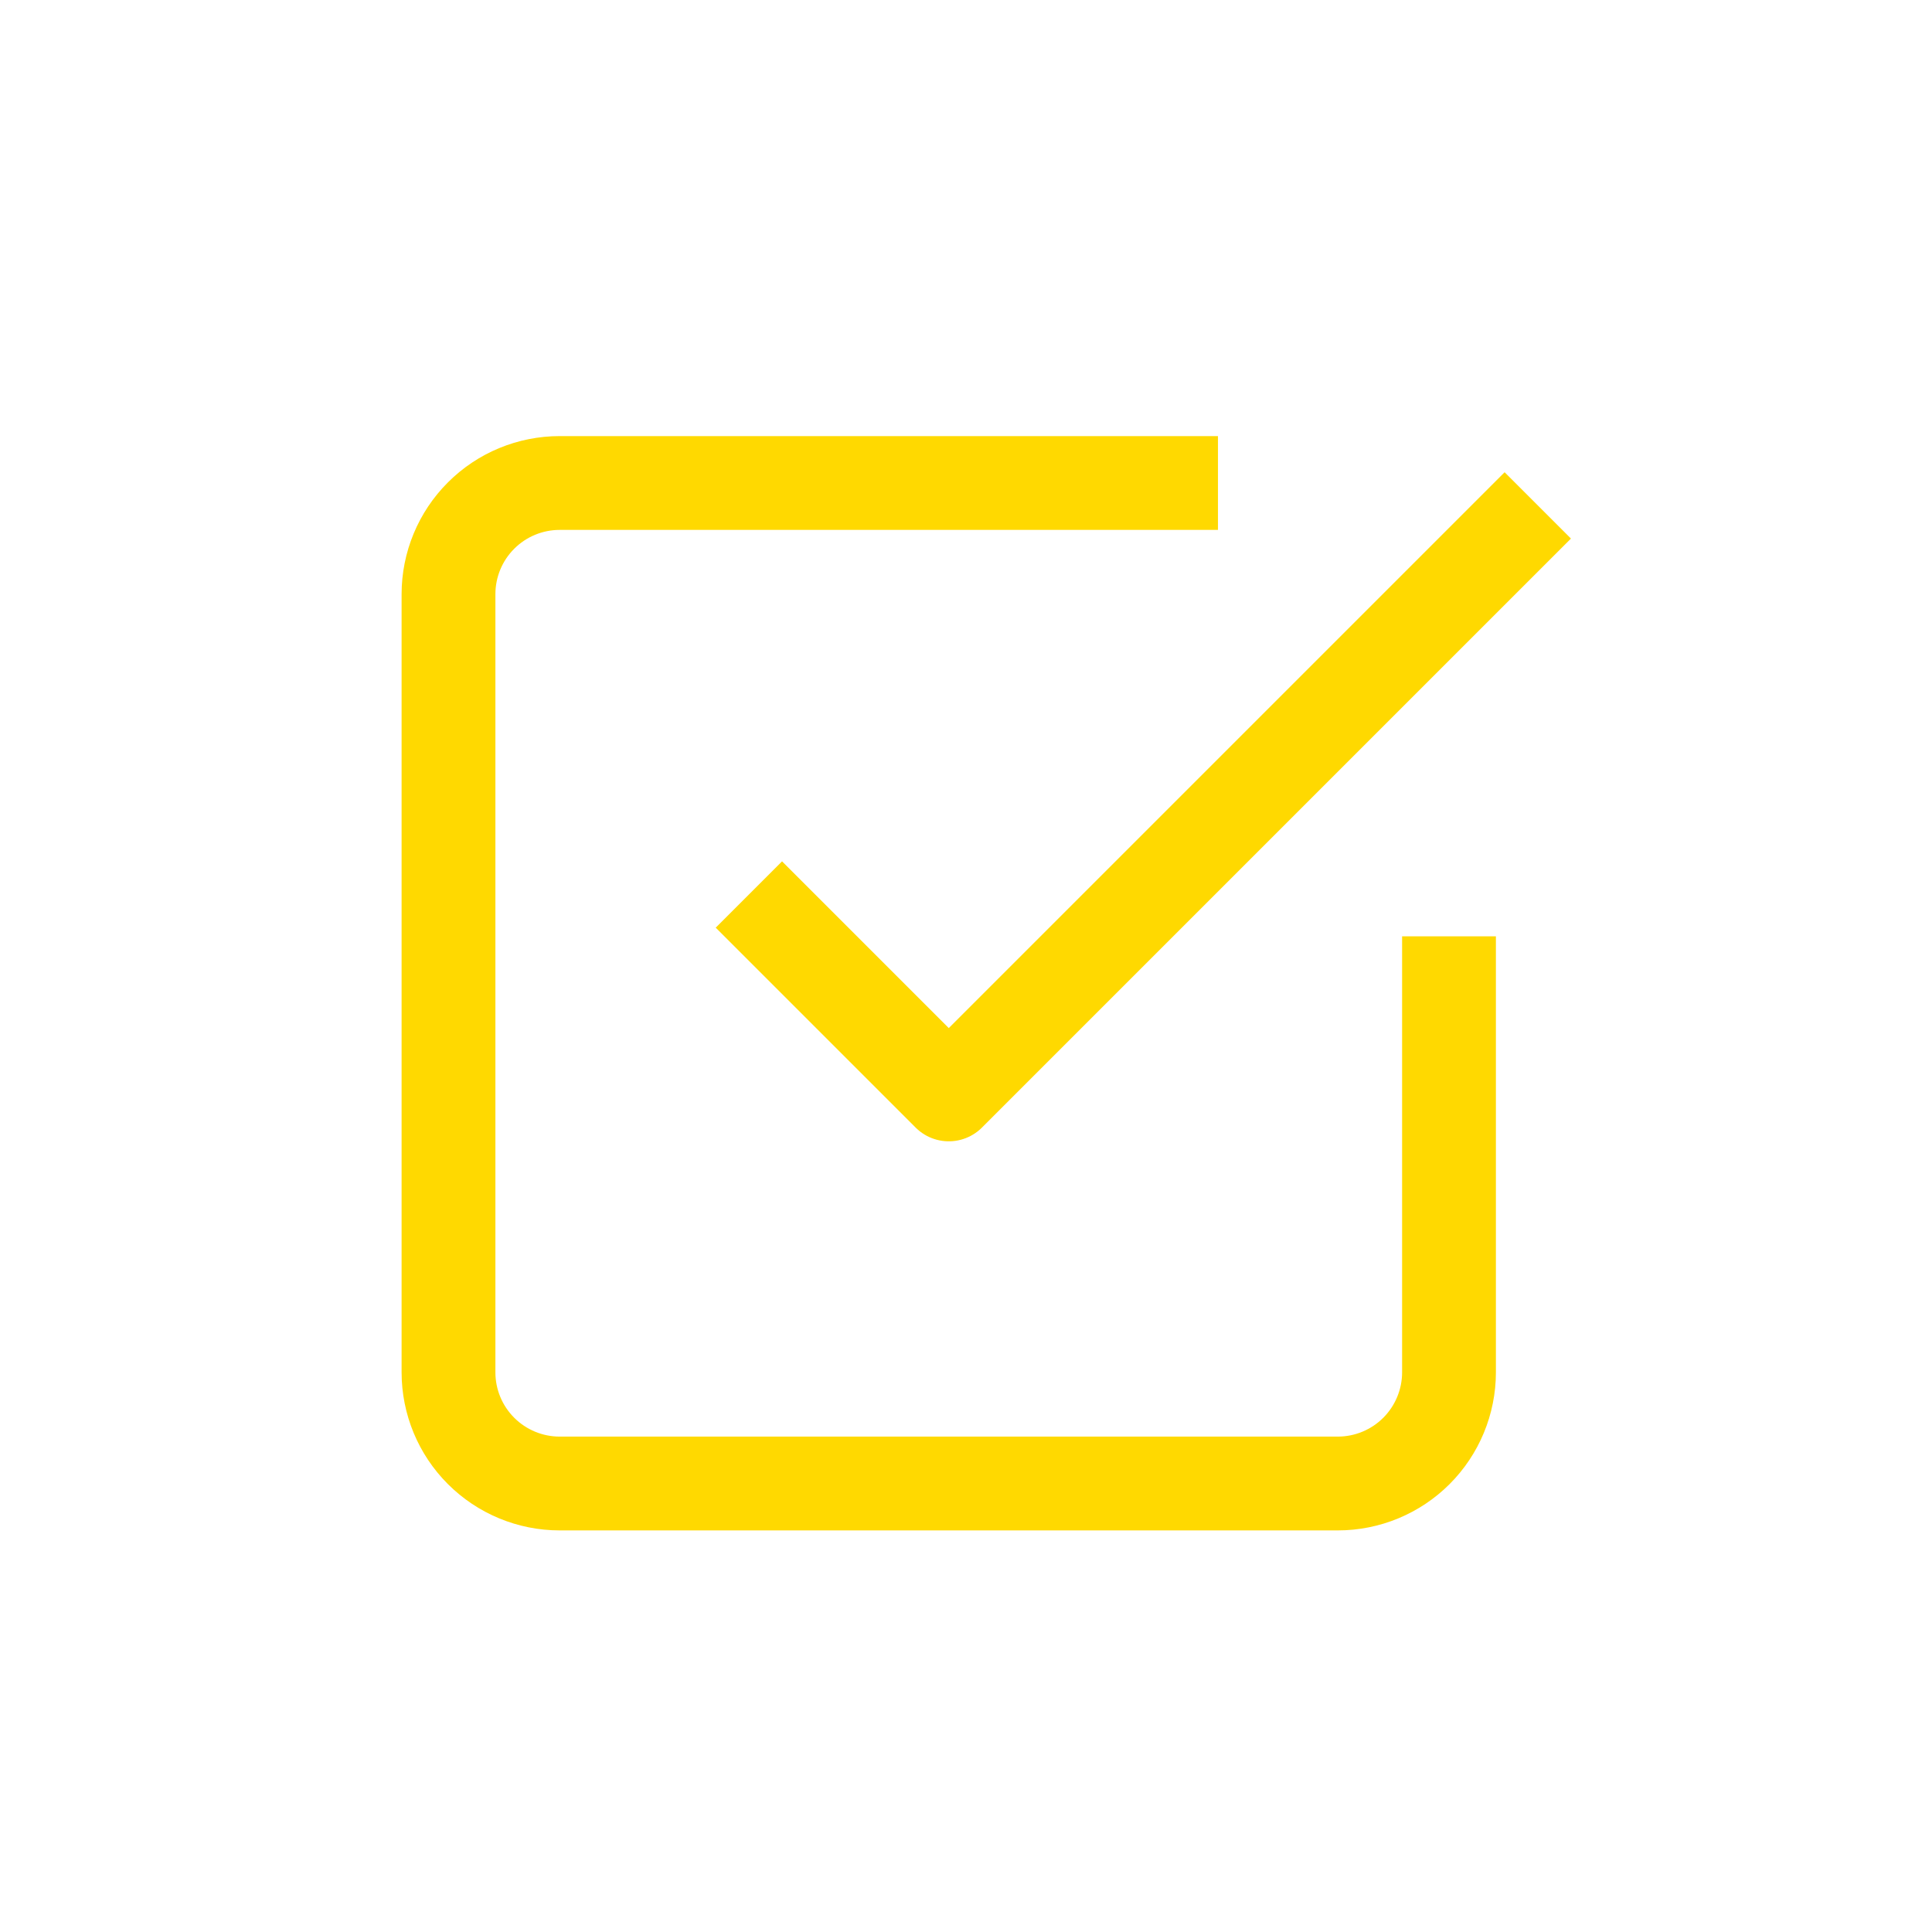 <svg width="56" height="56" viewBox="0 0 56 56" fill="none" xmlns="http://www.w3.org/2000/svg">
<path d="M22.668 26.889L27.501 31.722L43.612 15.611" stroke="#FFD900" stroke-width="2.719" stroke-linecap="square" stroke-linejoin="round"/>
<path d="M42 28.5V39.778C42 40.632 41.66 41.452 41.056 42.056C40.452 42.66 39.632 43 38.778 43H16.222C15.368 43 14.548 42.66 13.944 42.056C13.339 41.452 13 40.632 13 39.778V17.222C13 16.368 13.339 15.548 13.944 14.944C14.548 14.339 15.368 14 16.222 14H33.944" stroke="#FFD900" stroke-width="2.719" stroke-linecap="square" stroke-linejoin="round"/>
</svg>
